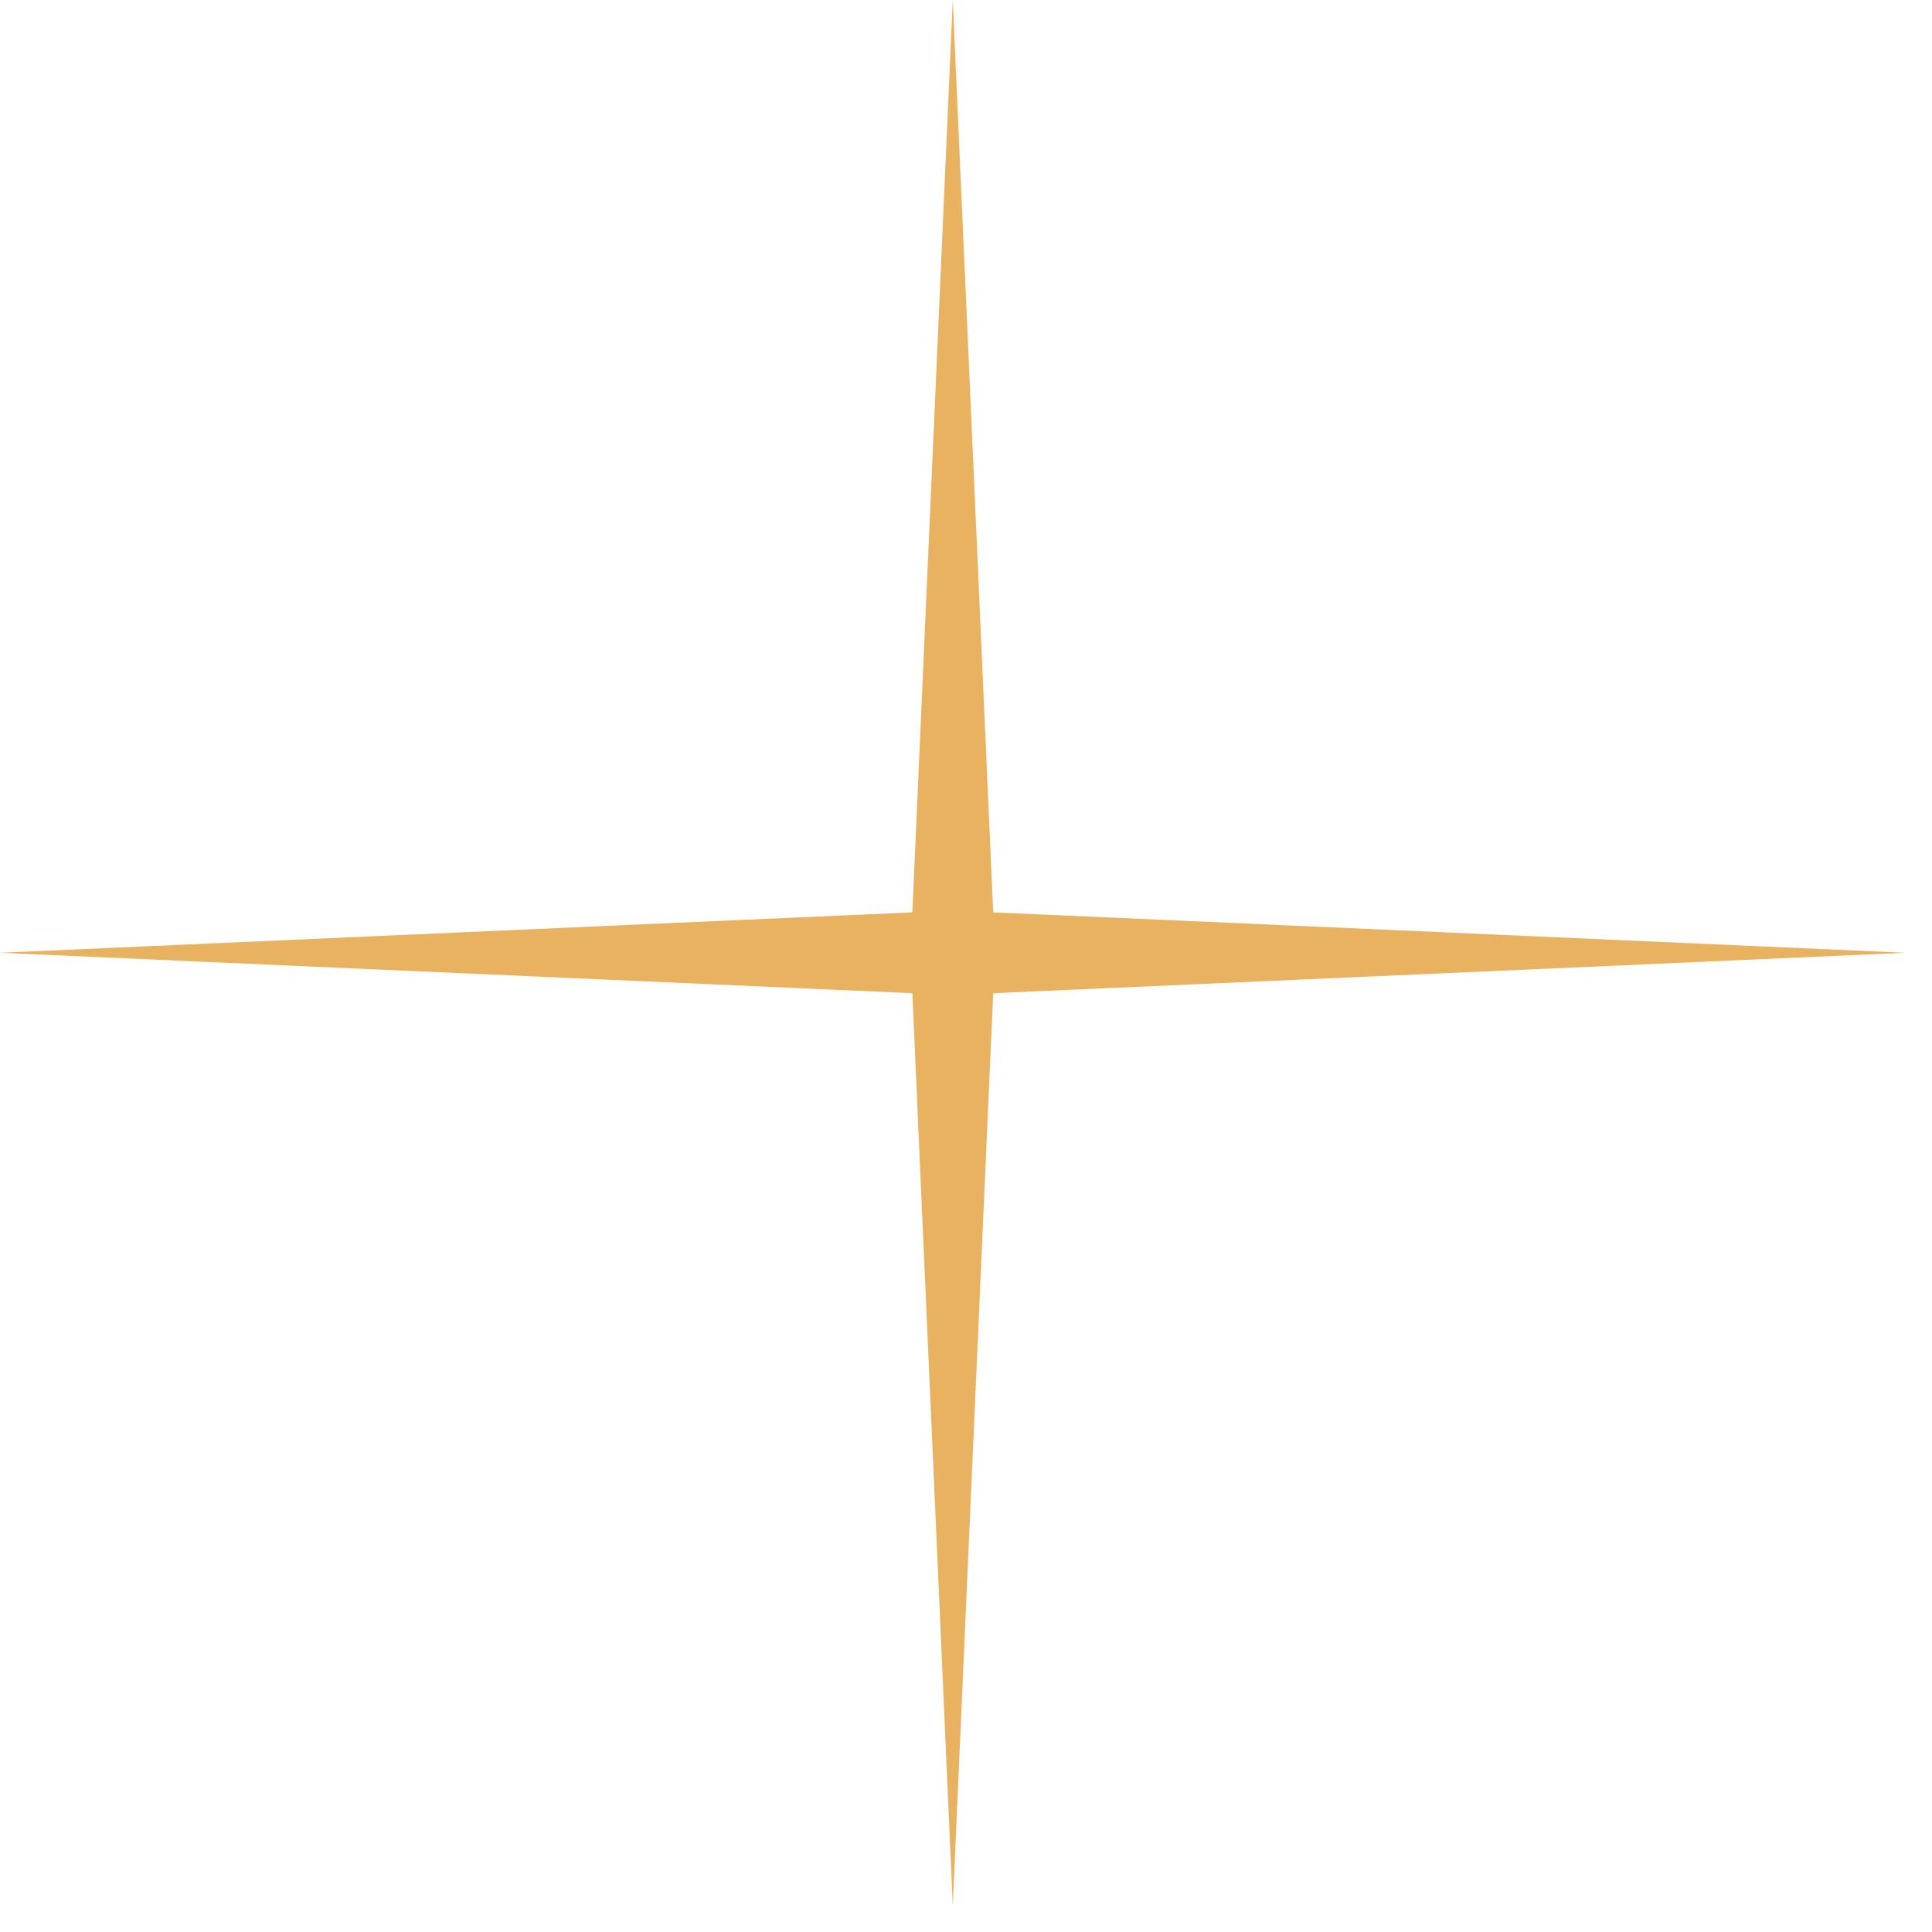<svg preserveAspectRatio="none" width="100%" height="100%" overflow="visible" style="display: block;" viewBox="0 0 26 26" fill="none" xmlns="http://www.w3.org/2000/svg">
<path id="Star 2" d="M12.822 0L13.366 12.278L25.644 12.822L13.366 13.366L12.822 25.644L12.278 13.366L0 12.822L12.278 12.278L12.822 0Z" fill="#E8B260"/>
</svg>

